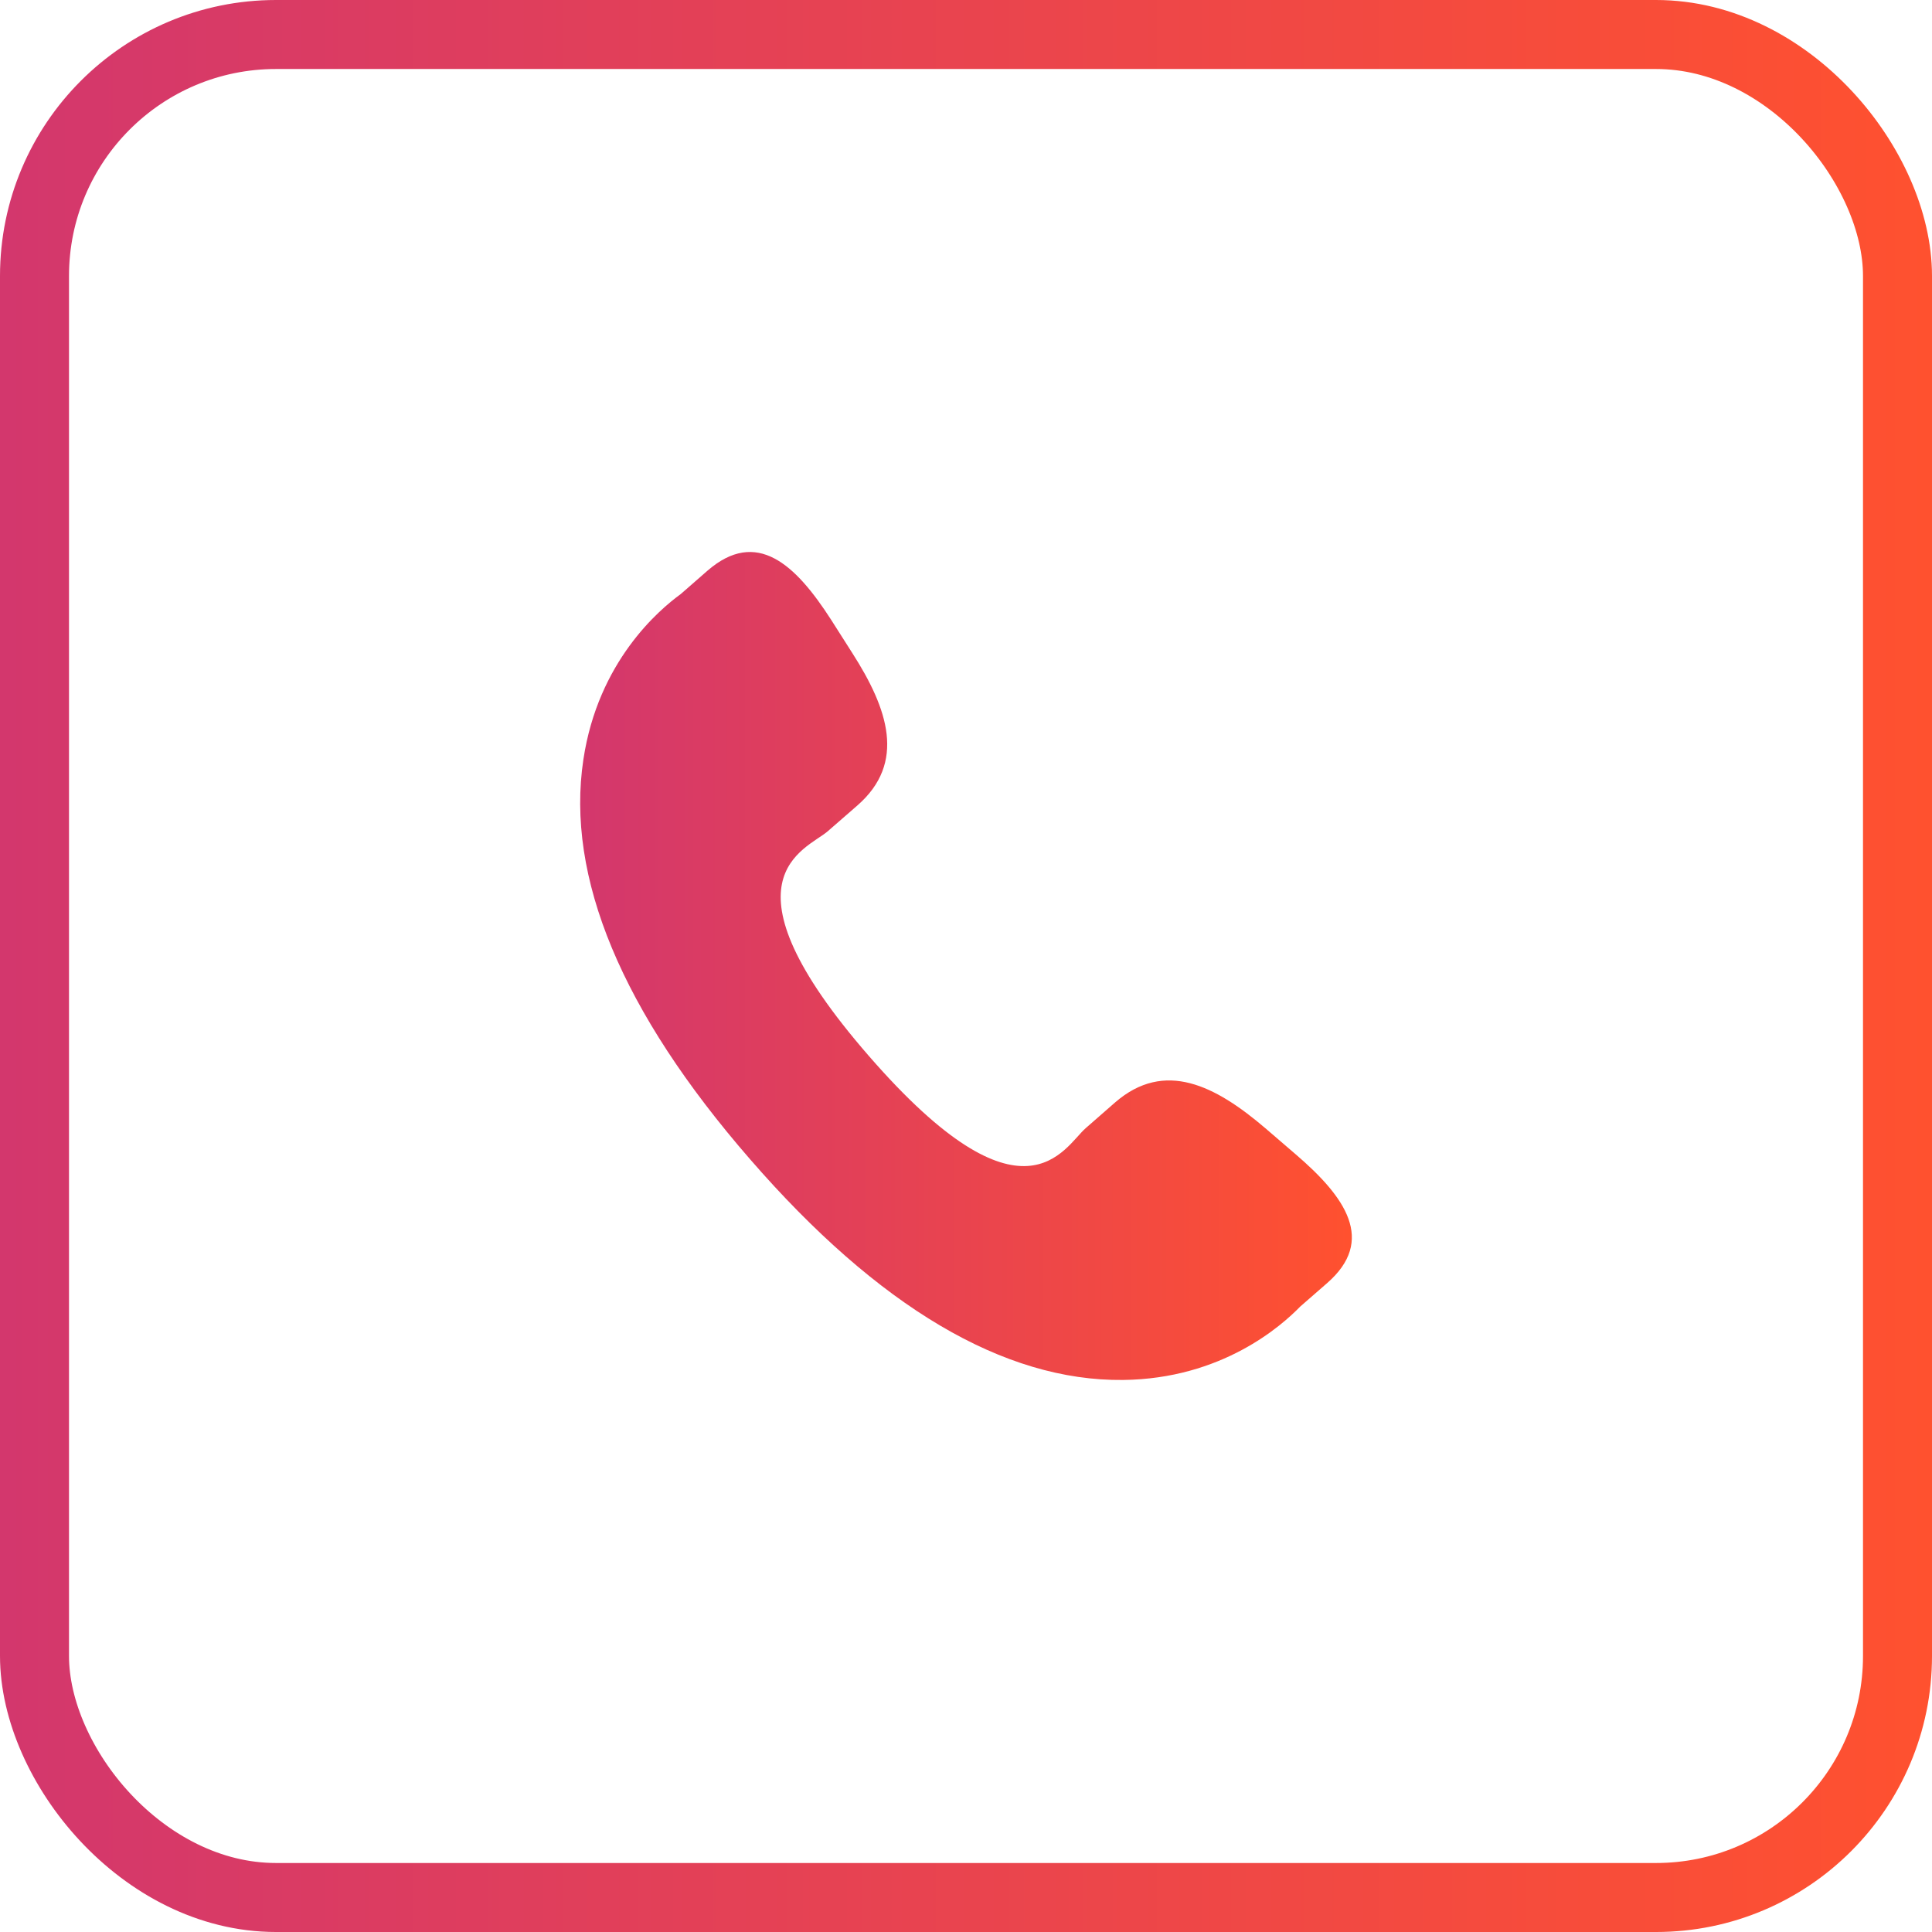 <?xml version="1.0" encoding="UTF-8"?>
<svg xmlns="http://www.w3.org/2000/svg" width="56" height="56" viewBox="0 0 56 56" fill="none">
  <rect x="1" y="1" width="54" height="54" rx="7" stroke="url(#paint0_linear_20038_217)" stroke-width="2"></rect>
  <g clip-path="url(#clip0_20038_217)">
    <path d="M36.679 32.704C35.229 31.464 33.758 30.713 32.326 31.951L31.471 32.699C30.845 33.242 29.682 35.781 25.184 30.607C20.688 25.44 23.363 24.635 23.99 24.097L24.85 23.348C26.274 22.107 25.737 20.544 24.709 18.936L24.089 17.962C23.057 16.358 21.933 15.304 20.505 16.543L19.733 17.218C19.102 17.677 17.337 19.172 16.91 22.012C16.394 25.419 18.019 29.321 21.742 33.602C25.46 37.885 29.101 40.036 32.55 39.999C35.416 39.968 37.146 38.43 37.688 37.871L38.462 37.196C39.887 35.958 39.002 34.697 37.551 33.454L36.679 32.704Z" fill="url(#paint1_linear_20038_217)"></path>
  </g>
  <defs>
    <linearGradient id="paint0_linear_20038_217" x1="0" y1="28" x2="56" y2="28" gradientUnits="userSpaceOnUse">
      <stop stop-color="#D3376D"></stop>
      <stop offset="0.427" stop-color="#E64253"></stop>
      <stop offset="1" stop-color="#FF512F"></stop>
    </linearGradient>
    <linearGradient id="paint1_linear_20038_217" x1="16.816" y1="28" x2="39.184" y2="28" gradientUnits="userSpaceOnUse">
      <stop stop-color="#D3376D"></stop>
      <stop offset="0.427" stop-color="#E64253"></stop>
      <stop offset="1" stop-color="#FF512F"></stop>
    </linearGradient>
    <clipPath id="clip0_20038_217">
      <rect width="24" height="24" fill="white" transform="translate(16 16)"></rect>
    </clipPath>
  </defs>
</svg>
